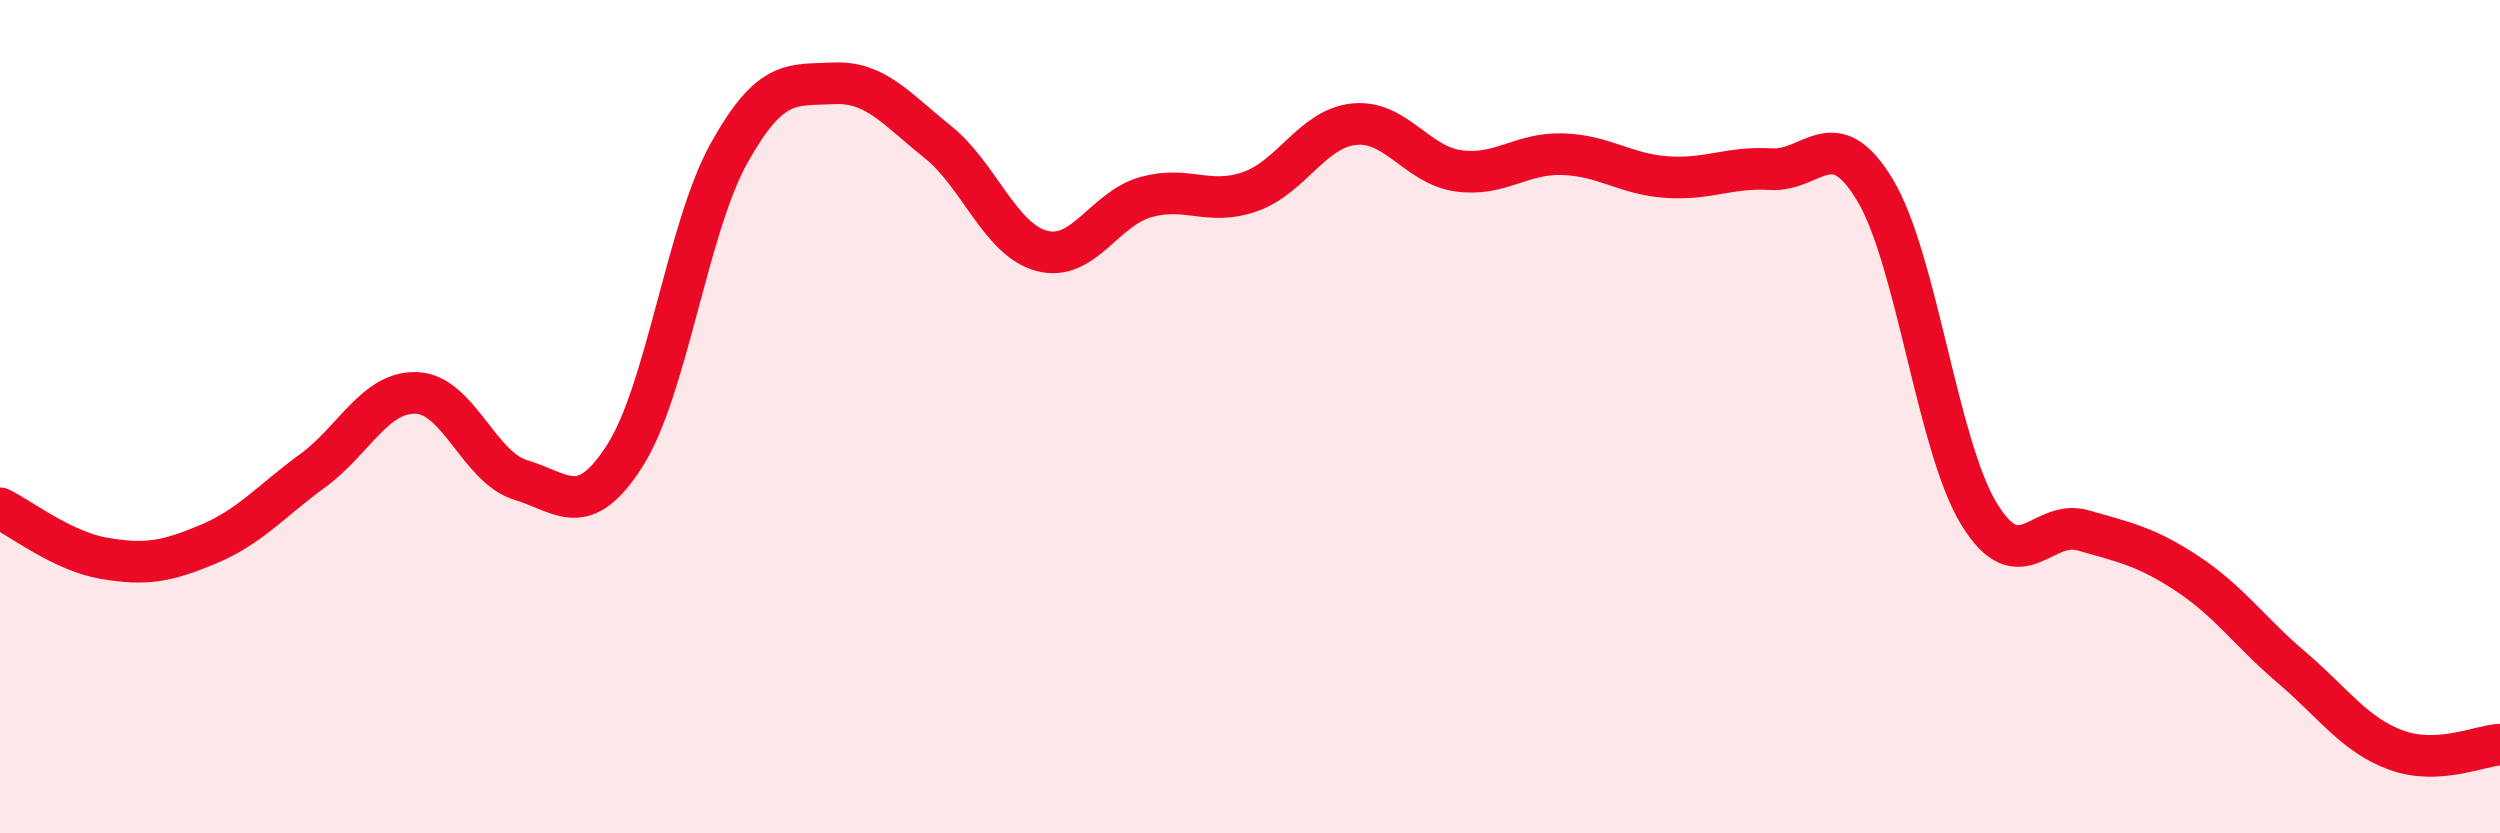 
    <svg width="60" height="20" viewBox="0 0 60 20" xmlns="http://www.w3.org/2000/svg">
      <path
        d="M 0,12.2 C 0.5,12.44 1.5,13.23 2.5,13.4 C 3.5,13.57 4,13.48 5,13.06 C 6,12.64 6.5,12.03 7.5,11.3 C 8.5,10.57 9,9.39 10,9.43 C 11,9.47 11.5,11.22 12.5,11.52 C 13.5,11.82 14,12.5 15,10.93 C 16,9.36 16.5,5.46 17.5,3.67 C 18.5,1.88 19,2.05 20,2 C 21,1.95 21.5,2.6 22.5,3.4 C 23.5,4.2 24,5.75 25,6.02 C 26,6.29 26.5,5.01 27.5,4.73 C 28.5,4.45 29,4.95 30,4.6 C 31,4.25 31.5,3.08 32.5,2.98 C 33.5,2.88 34,3.96 35,4.1 C 36,4.24 36.5,3.67 37.5,3.7 C 38.5,3.73 39,4.18 40,4.25 C 41,4.32 41.5,4 42.5,4.06 C 43.5,4.12 44,2.9 45,4.56 C 46,6.22 46.5,10.71 47.5,12.34 C 48.5,13.97 49,12.44 50,12.73 C 51,13.02 51.5,13.11 52.5,13.77 C 53.5,14.43 54,15.17 55,16.02 C 56,16.87 56.5,17.63 57.5,18 C 58.5,18.37 59.5,17.9 60,17.87L60 20L0 20Z"
        fill="#EB0A25"
        opacity="0.1"
        stroke-linecap="round"
        stroke-linejoin="round"
      />
      <path
        d="M 0,12.2 C 0.5,12.44 1.5,13.23 2.5,13.4 C 3.5,13.57 4,13.48 5,13.06 C 6,12.64 6.5,12.03 7.5,11.3 C 8.5,10.57 9,9.39 10,9.43 C 11,9.47 11.5,11.22 12.5,11.52 C 13.5,11.82 14,12.5 15,10.93 C 16,9.36 16.5,5.46 17.5,3.67 C 18.5,1.88 19,2.05 20,2 C 21,1.95 21.5,2.6 22.5,3.4 C 23.5,4.2 24,5.75 25,6.02 C 26,6.29 26.5,5.01 27.5,4.73 C 28.5,4.45 29,4.95 30,4.6 C 31,4.25 31.5,3.08 32.5,2.98 C 33.5,2.88 34,3.96 35,4.1 C 36,4.24 36.5,3.67 37.5,3.7 C 38.5,3.73 39,4.18 40,4.25 C 41,4.32 41.5,4 42.5,4.06 C 43.5,4.12 44,2.9 45,4.56 C 46,6.22 46.5,10.71 47.5,12.34 C 48.5,13.97 49,12.44 50,12.73 C 51,13.02 51.5,13.11 52.5,13.77 C 53.5,14.43 54,15.17 55,16.02 C 56,16.87 56.5,17.63 57.5,18 C 58.5,18.37 59.5,17.9 60,17.87"
        stroke="#EB0A25"
        stroke-width="1"
        fill="none"
        stroke-linecap="round"
        stroke-linejoin="round"
      />
    </svg>
  